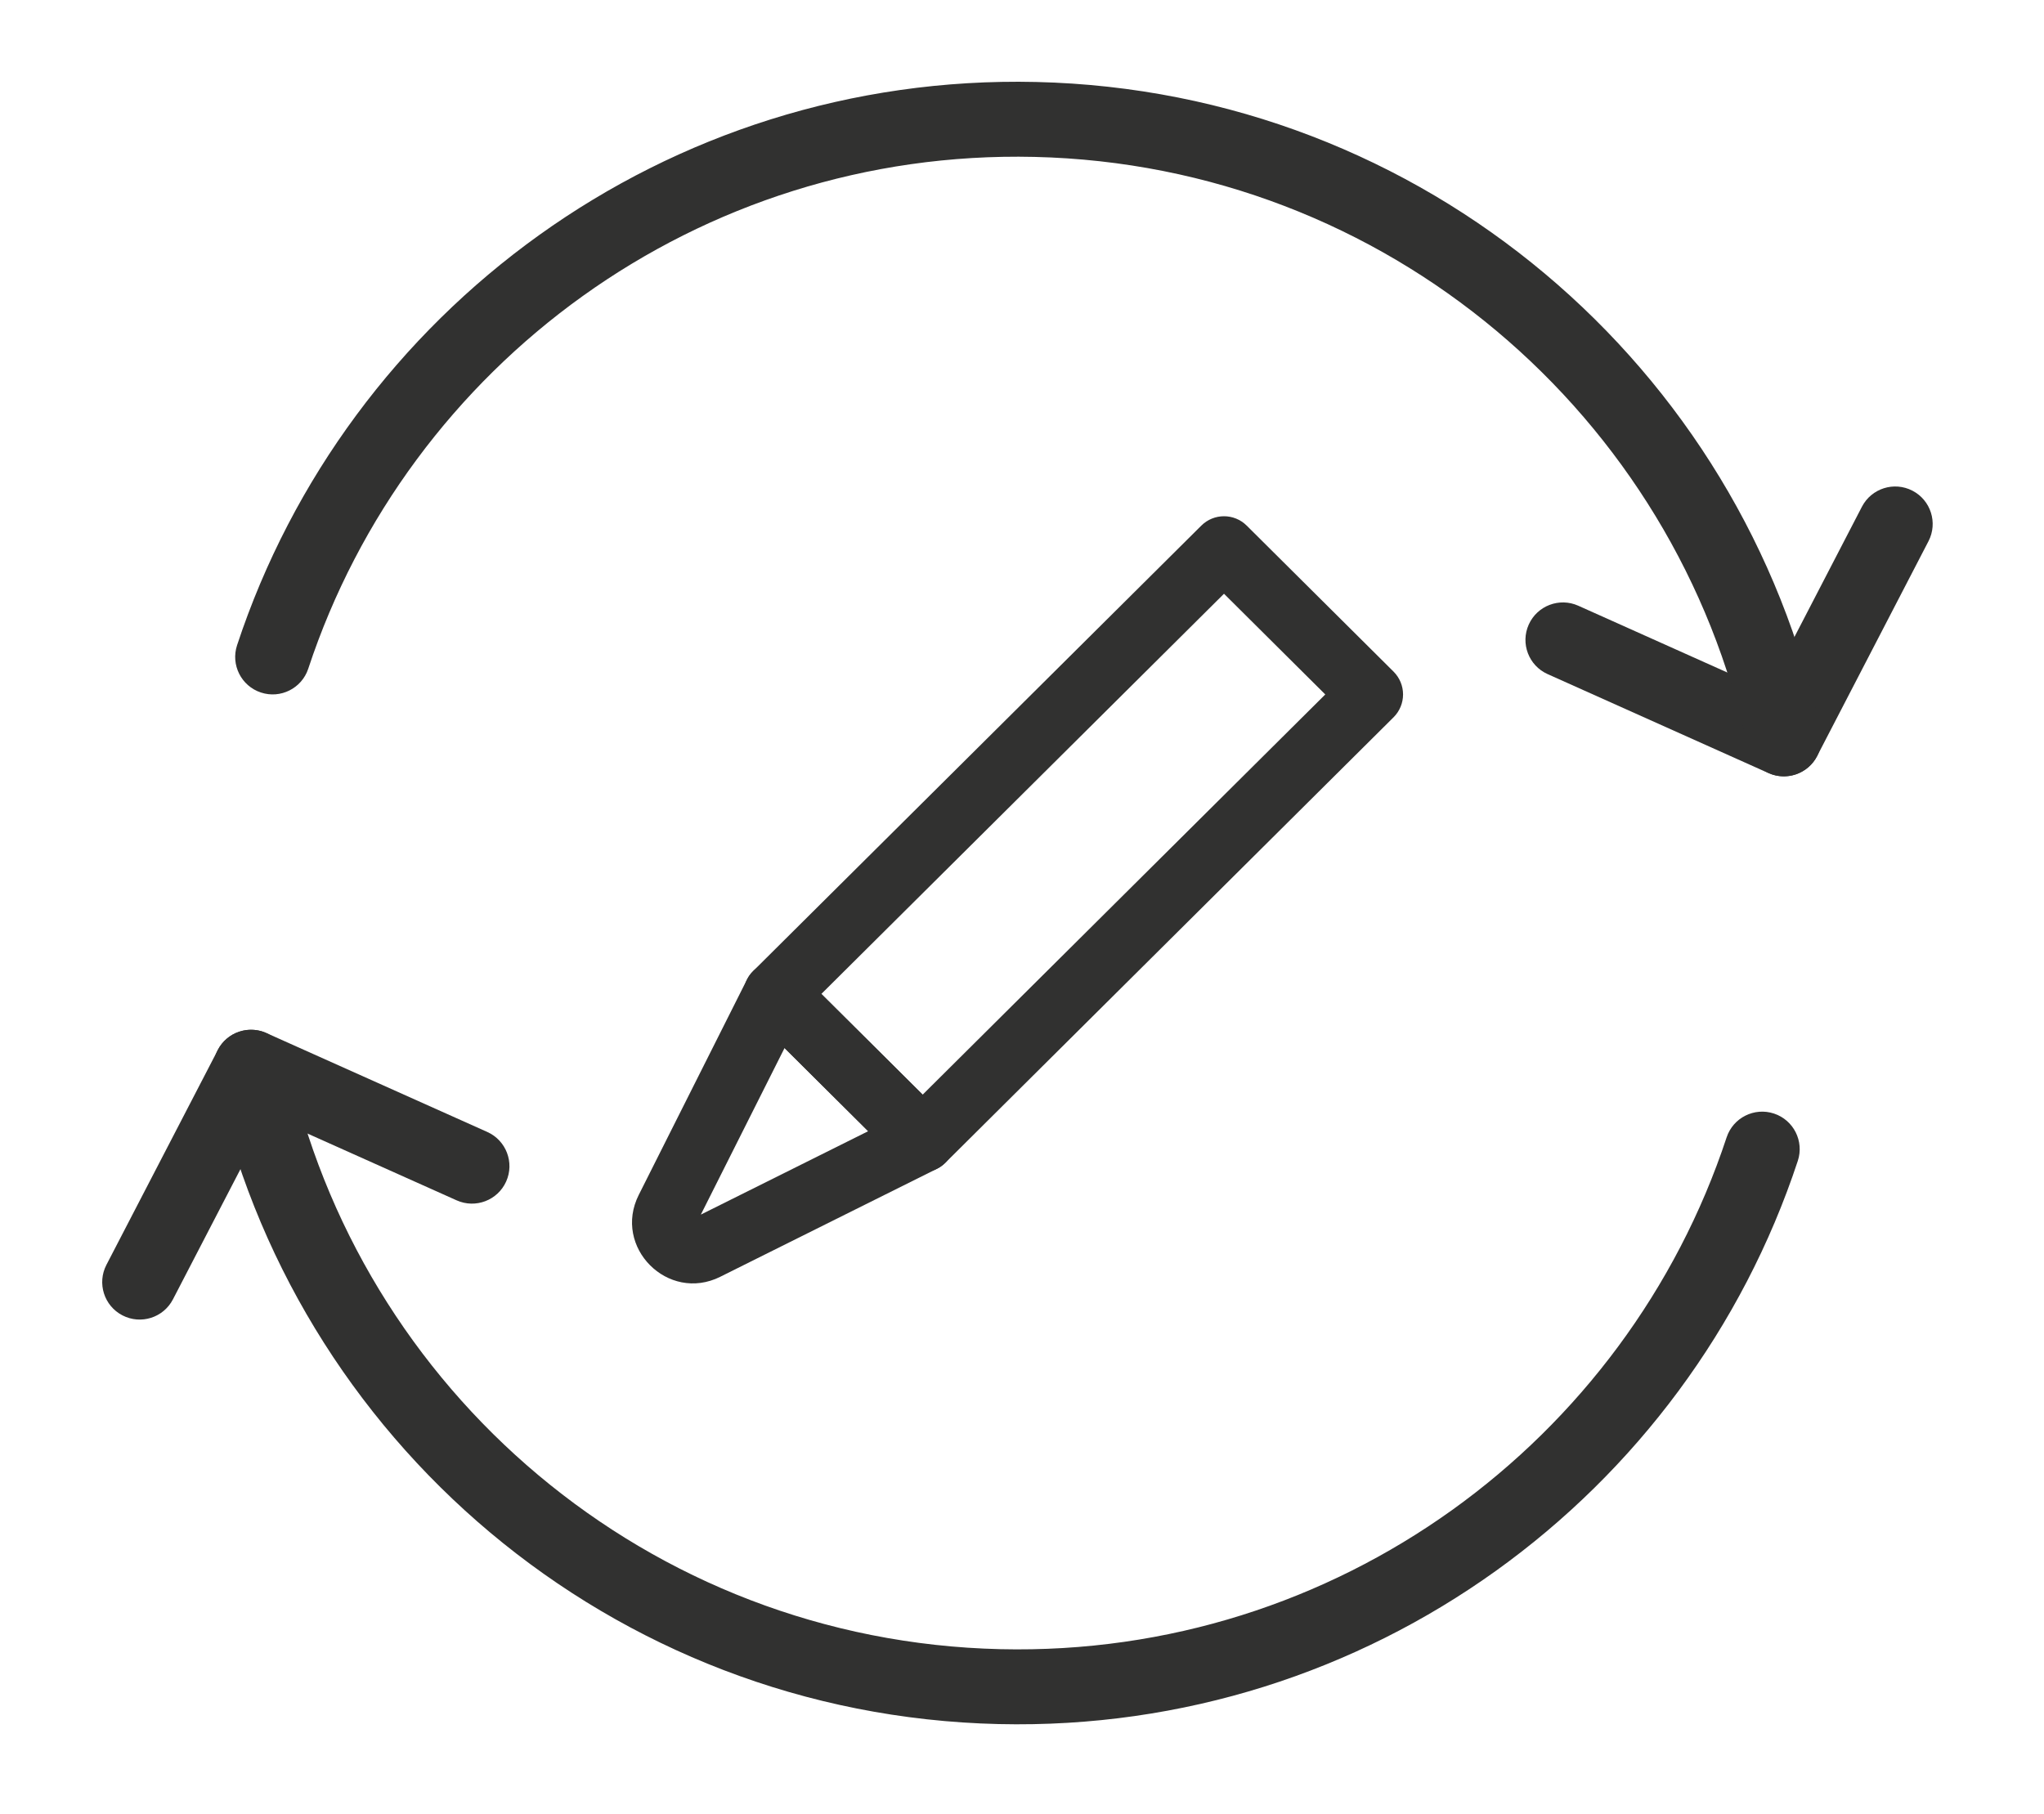 <svg width="80" height="71" viewBox="0 0 80 71" fill="none" xmlns="http://www.w3.org/2000/svg">
<path fill-rule="evenodd" clip-rule="evenodd" d="M74.851 19.208C75.57 19.58 75.851 20.466 75.479 21.185L71.119 29.598C70.761 30.289 69.926 30.58 69.217 30.262L60.571 26.387C59.832 26.056 59.502 25.188 59.833 24.449C60.164 23.71 61.032 23.379 61.771 23.71L69.152 27.018L72.874 19.835C73.247 19.116 74.132 18.835 74.851 19.208Z" fill="#313130"/>
<path fill-rule="evenodd" clip-rule="evenodd" d="M40.486 6.142C27.323 5.837 15.988 14.288 12.065 26.175C11.811 26.944 10.982 27.362 10.212 27.108C9.443 26.854 9.025 26.025 9.279 25.256C13.596 12.177 26.064 2.874 40.554 3.209L40.554 3.209C55.739 3.561 68.216 14.384 71.253 28.614C71.422 29.407 70.917 30.186 70.125 30.355C69.333 30.524 68.553 30.019 68.384 29.227C65.624 16.294 54.282 6.461 40.486 6.142Z" fill="#313130"/>
<path fill-rule="evenodd" clip-rule="evenodd" d="M8.525 41.102C8.883 40.411 9.717 40.12 10.427 40.438L19.072 44.31C19.811 44.641 20.142 45.509 19.811 46.248C19.48 46.987 18.612 47.318 17.873 46.987L10.492 43.681L6.769 50.862C6.396 51.581 5.511 51.862 4.792 51.489C4.073 51.117 3.792 50.231 4.165 49.512L8.525 41.102Z" fill="#313130"/>
<path fill-rule="evenodd" clip-rule="evenodd" d="M9.518 40.342C10.31 40.173 11.09 40.678 11.259 41.47C14.019 54.403 25.361 64.236 39.157 64.556C52.318 64.86 63.652 56.412 67.578 44.522C67.832 43.753 68.662 43.335 69.431 43.589C70.2 43.843 70.618 44.673 70.364 45.442C66.044 58.523 53.576 67.823 39.089 67.488L39.089 67.488C23.904 67.136 11.427 56.313 8.39 42.083C8.221 41.291 8.726 40.511 9.518 40.342Z" fill="#313130"/>
<path fill-rule="evenodd" clip-rule="evenodd" d="M47.019 20.574C47.51 20.086 48.303 20.086 48.794 20.574L54.543 26.291C54.781 26.528 54.914 26.849 54.914 27.184C54.914 27.519 54.781 27.84 54.543 28.077L36.999 45.517C36.508 46.005 35.715 46.005 35.224 45.517L29.475 39.799C29.237 39.563 29.104 39.242 29.104 38.907C29.104 38.572 29.237 38.25 29.475 38.014L47.019 20.574ZM32.147 38.907L36.112 42.849L51.87 27.184L47.906 23.242L32.147 38.907Z" fill="#313130"/>
<path fill-rule="evenodd" clip-rule="evenodd" d="M30.16 37.665C30.558 37.6 30.963 37.73 31.25 38.015L36.999 43.732C37.286 44.018 37.419 44.425 37.354 44.825C37.289 45.225 37.036 45.57 36.673 45.751L28.193 49.977C28.193 49.978 28.193 49.978 28.193 49.978C26.14 51.001 23.972 48.818 25 46.774C25 46.774 25 46.774 25 46.774L29.237 38.342C29.419 37.981 29.762 37.73 30.16 37.665ZM30.706 41.025L27.43 47.545L33.98 44.28L30.706 41.025ZM27.249 47.904C27.249 47.904 27.249 47.904 27.249 47.904L27.249 47.904Z" fill="#313130"/>
</svg>
